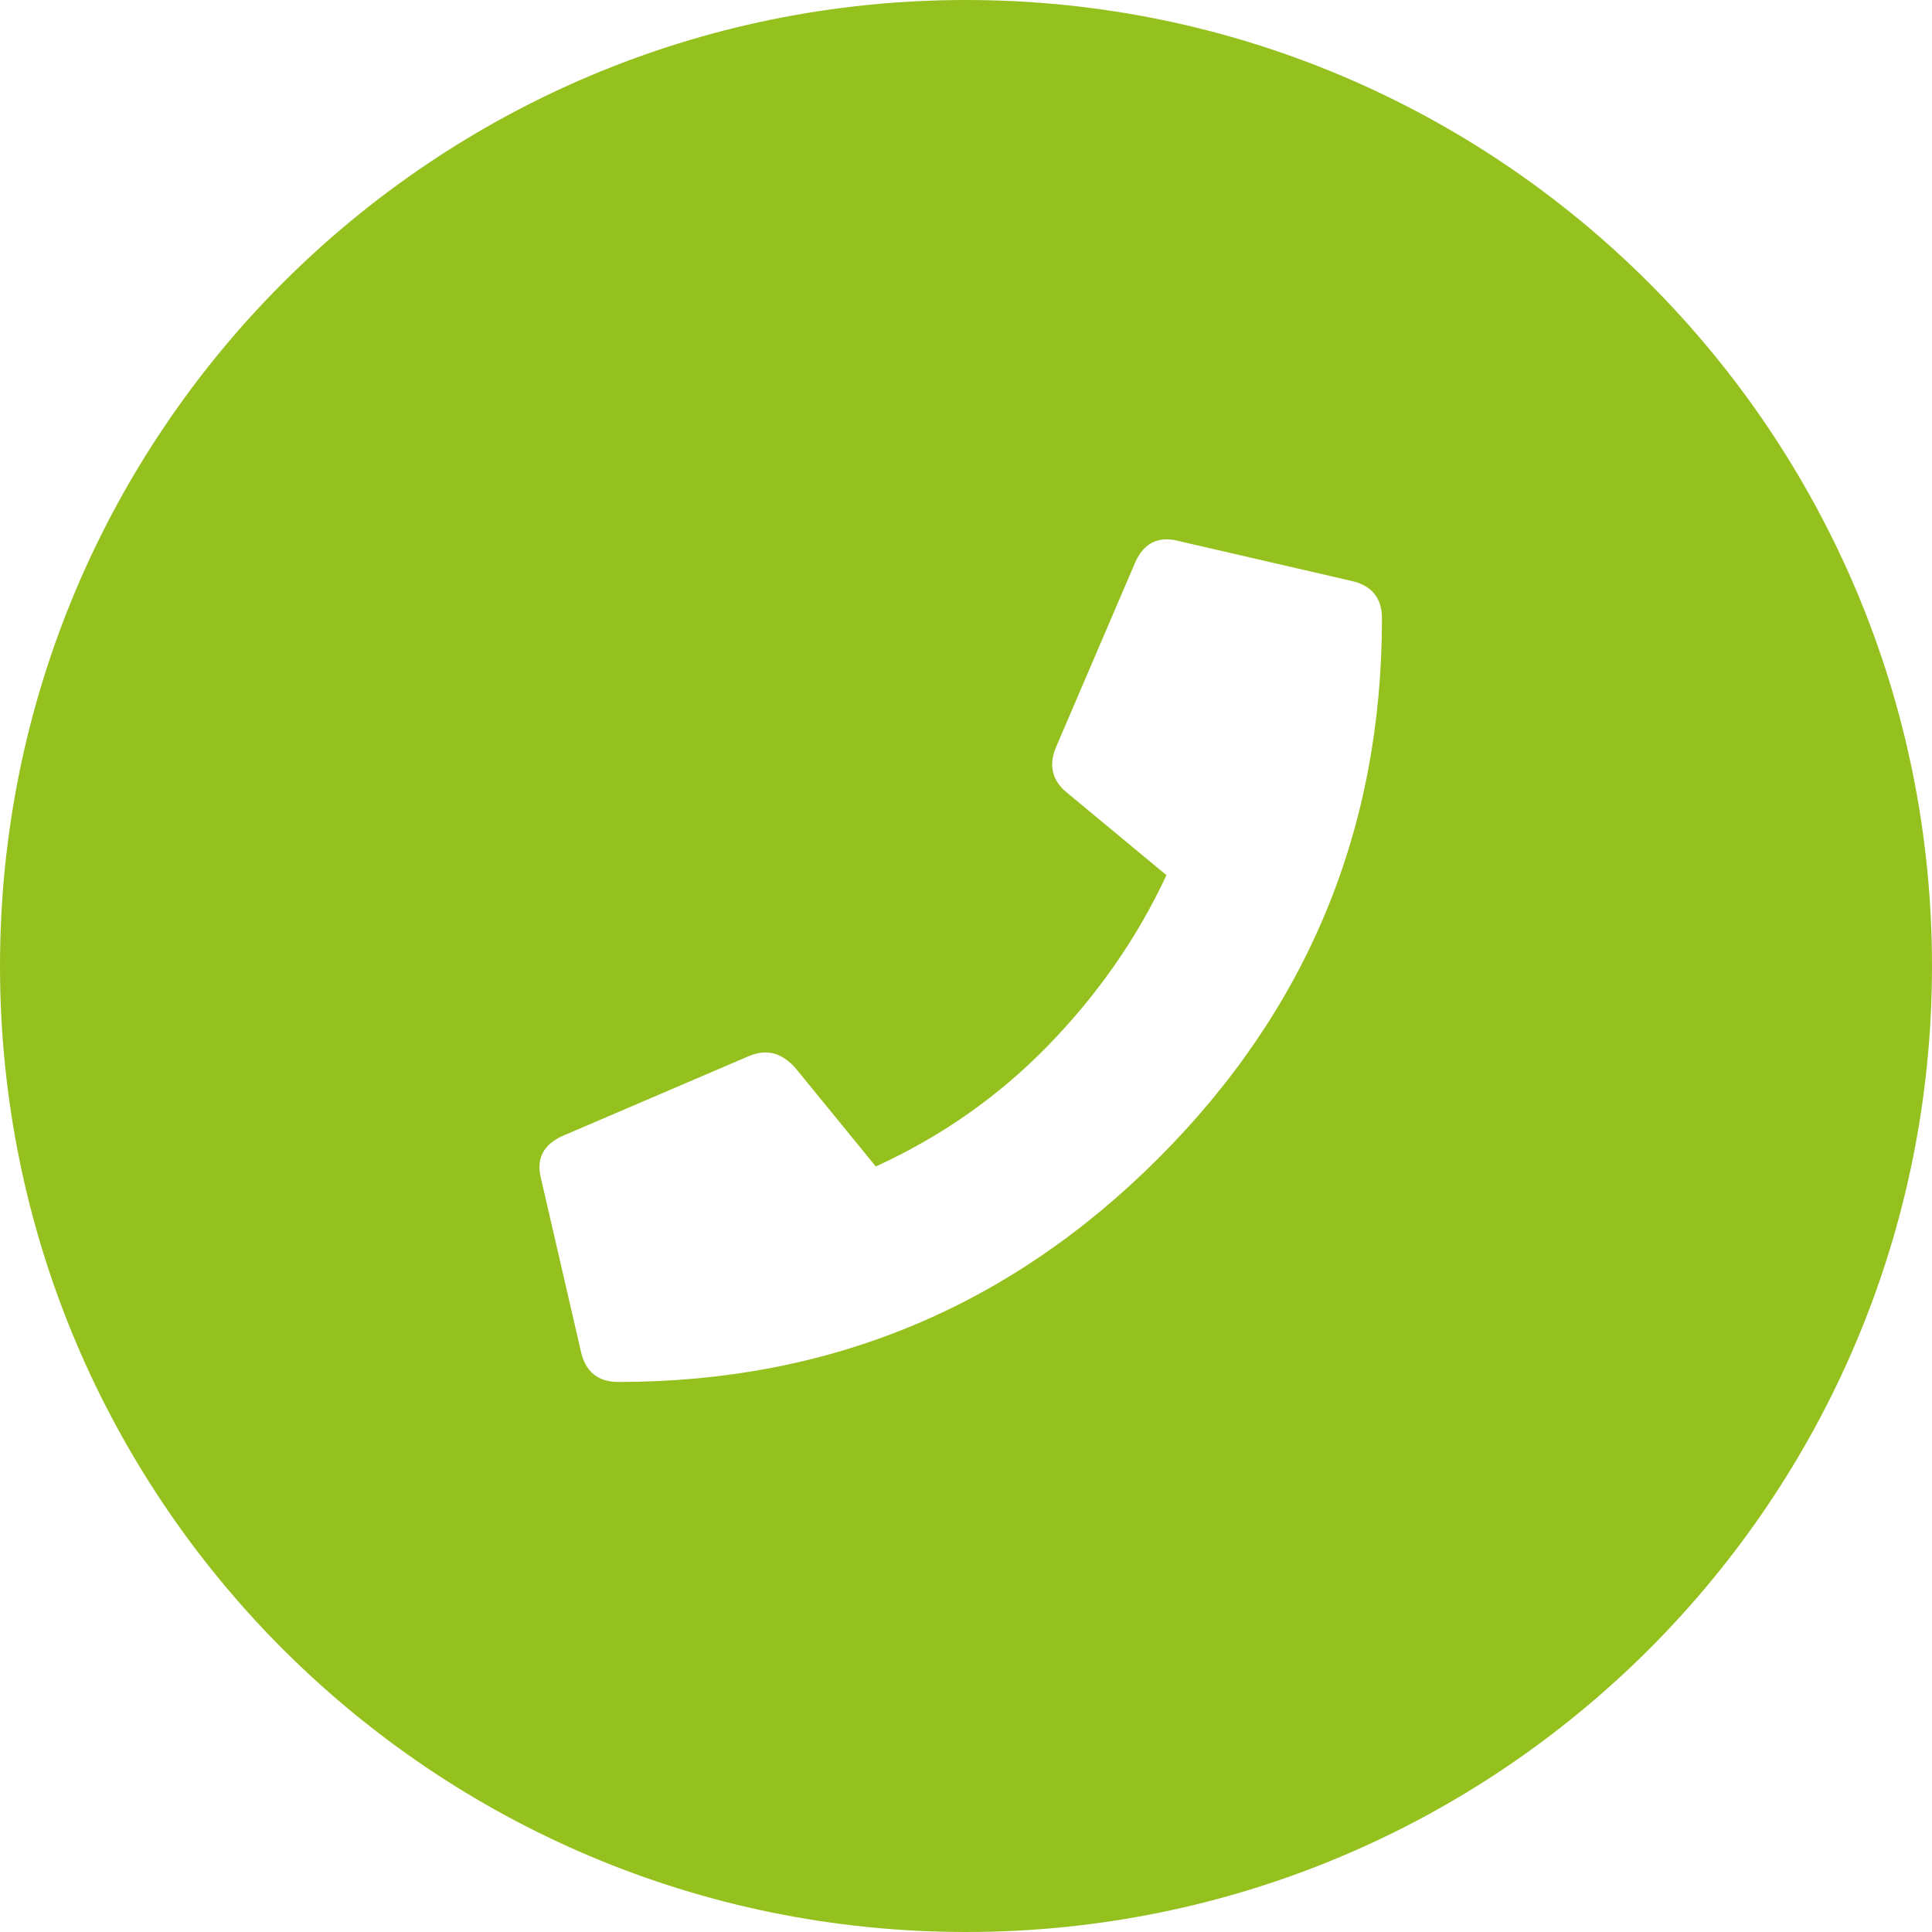 <?xml version="1.0" encoding="utf-8"?>
<!-- Generator: Adobe Illustrator 27.2.0, SVG Export Plug-In . SVG Version: 6.00 Build 0)  -->
<svg version="1.1" id="Ebene_1" xmlns="http://www.w3.org/2000/svg" xmlns:xlink="http://www.w3.org/1999/xlink" x="0px" y="0px"
	 viewBox="0 0 308.4 308.4" style="enable-background:new 0 0 308.4 308.4;" xml:space="preserve">
<style type="text/css">
	.st0{fill:#95C11F;}
</style>
<path class="st0" d="M154.2,0C69,0,0,69,0,154.2s69,154.2,154.2,154.2s154.2-69,154.2-154.2S239.3,0,154.2,0z M184.9,184.9
	c-23.8,23.8-52.5,35.7-86.2,35.7c-3.3,0-5.3-1.7-6-5l-6.3-27.3c-0.9-3.3,0.3-5.7,3.7-7.1l29.4-12.6c2.8-1.2,5.2-0.6,7.4,1.8
	l12.9,15.8c10.3-4.7,19.5-11.1,27.4-19.2s14.3-17.2,19-27.3l-15.8-13.1c-2.4-1.9-3.1-4.4-1.8-7.4l12.6-29.4c1.4-3.2,3.8-4.3,7.1-3.4
	l27.3,6.3c3.3,0.7,5,2.7,5,6C220.6,132.4,208.7,161.1,184.9,184.9L184.9,184.9z"/>
</svg>
